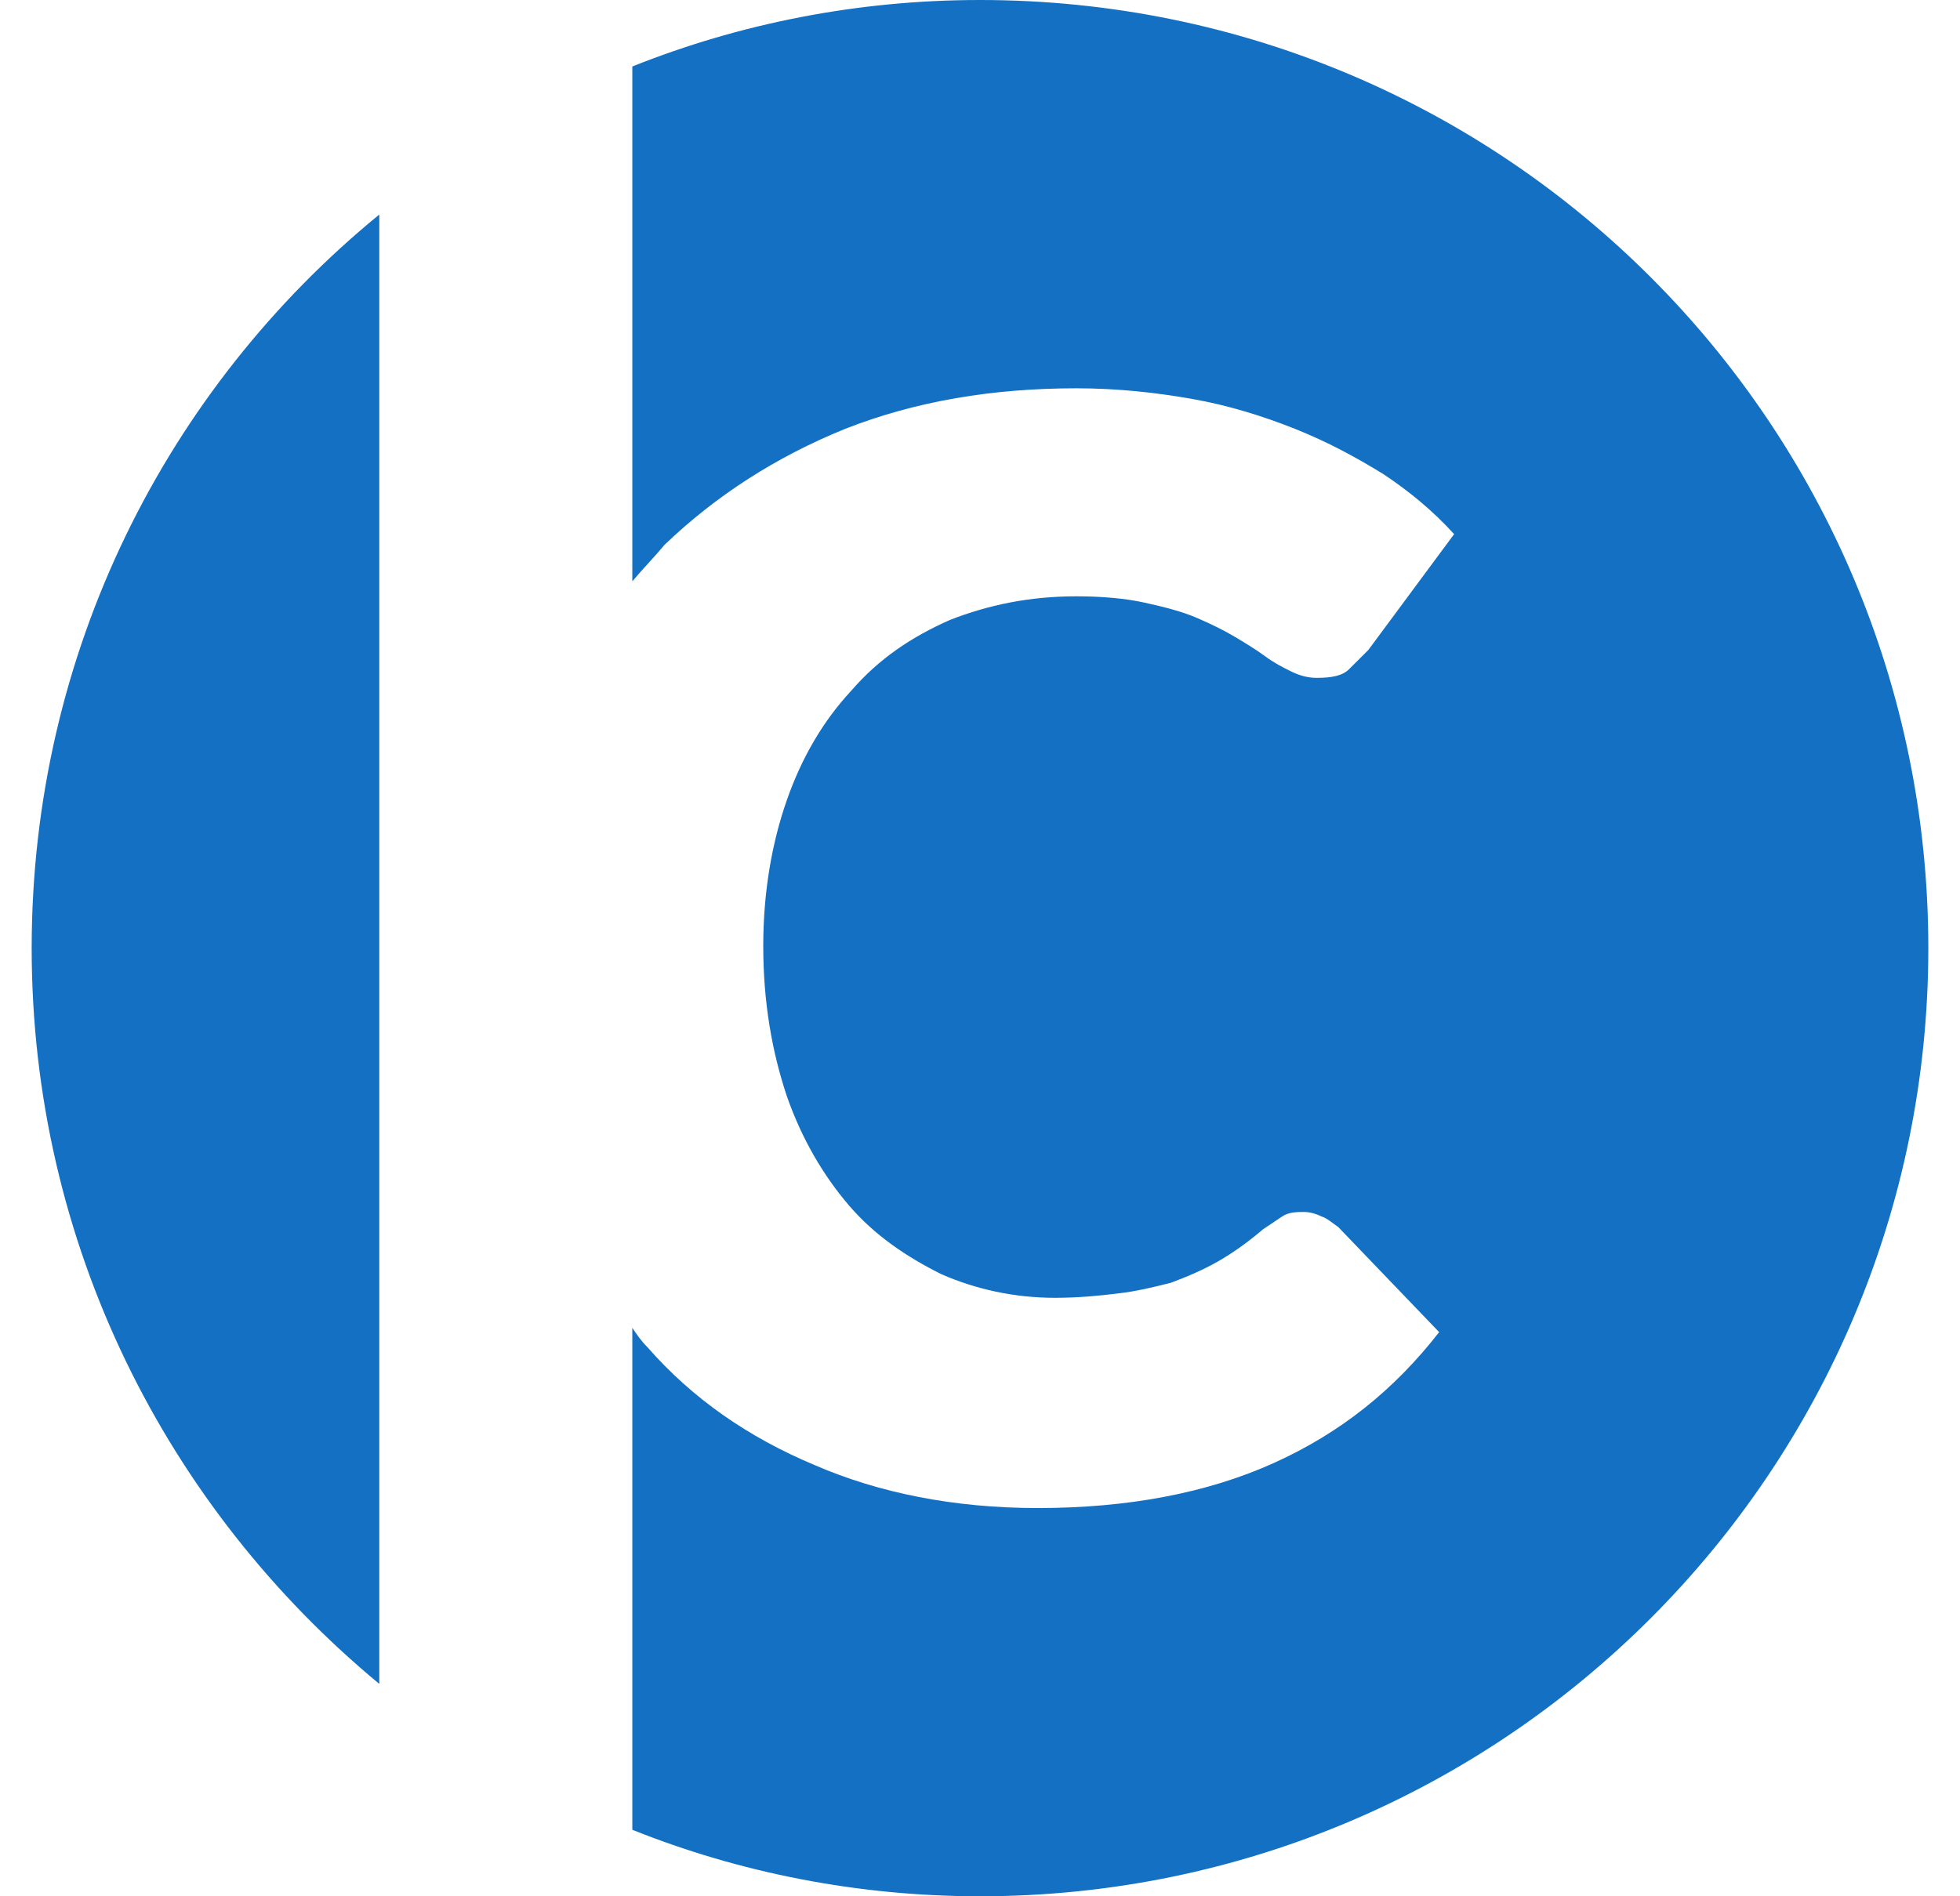 <svg width="31" height="30" viewBox="0 0 31 30" fill="none" xmlns="http://www.w3.org/2000/svg">
<g id="Katchy">
<g id="Group">
<path id="Vector" d="M0.501 15C0.501 19.683 2.639 23.858 5.999 26.64V3.394C2.639 6.143 0.501 10.317 0.501 15Z" fill="#1370C2"/>
<path id="Vector_2" d="M15.499 0C13.565 0 11.698 0.373 10.001 1.052V9.197C10.171 8.993 10.341 8.824 10.51 8.62C11.325 7.839 12.275 7.229 13.361 6.787C14.481 6.346 15.703 6.143 17.026 6.143C17.671 6.143 18.282 6.21 18.859 6.312C19.436 6.414 19.979 6.584 20.488 6.787C20.997 6.991 21.438 7.229 21.879 7.5C22.286 7.771 22.66 8.077 22.999 8.45L21.642 10.283C21.54 10.385 21.438 10.486 21.336 10.588C21.234 10.69 21.065 10.724 20.827 10.724C20.691 10.724 20.556 10.69 20.42 10.622C20.284 10.554 20.148 10.486 20.013 10.385C19.877 10.283 19.707 10.181 19.538 10.079C19.368 9.977 19.164 9.876 18.927 9.774C18.689 9.672 18.418 9.604 18.112 9.536C17.807 9.468 17.433 9.434 17.026 9.434C16.28 9.434 15.635 9.57 15.024 9.808C14.413 10.079 13.904 10.419 13.463 10.928C13.022 11.403 12.682 11.98 12.445 12.658C12.207 13.337 12.072 14.118 12.072 14.966C12.072 15.848 12.207 16.629 12.445 17.342C12.682 18.02 13.022 18.597 13.429 19.072C13.836 19.547 14.345 19.887 14.888 20.158C15.431 20.396 16.042 20.532 16.687 20.532C17.06 20.532 17.399 20.498 17.671 20.464C17.977 20.43 18.248 20.362 18.519 20.294C18.791 20.192 19.029 20.09 19.266 19.955C19.504 19.819 19.741 19.649 19.979 19.446C20.081 19.378 20.182 19.31 20.284 19.242C20.386 19.174 20.522 19.174 20.623 19.174C20.725 19.174 20.827 19.208 20.895 19.242C20.997 19.276 21.065 19.344 21.166 19.412L22.762 21.075C22.049 21.991 21.2 22.67 20.148 23.145C19.096 23.62 17.841 23.858 16.415 23.858C15.092 23.858 13.904 23.62 12.886 23.179C11.834 22.738 10.952 22.127 10.239 21.312C10.137 21.21 10.069 21.109 10.001 21.007V28.948C11.698 29.627 13.565 30 15.499 30C23.78 30 30.499 23.28 30.499 15C30.499 6.719 23.814 0 15.499 0Z" fill="#1370C2"/>
</g>
</g>
</svg>
